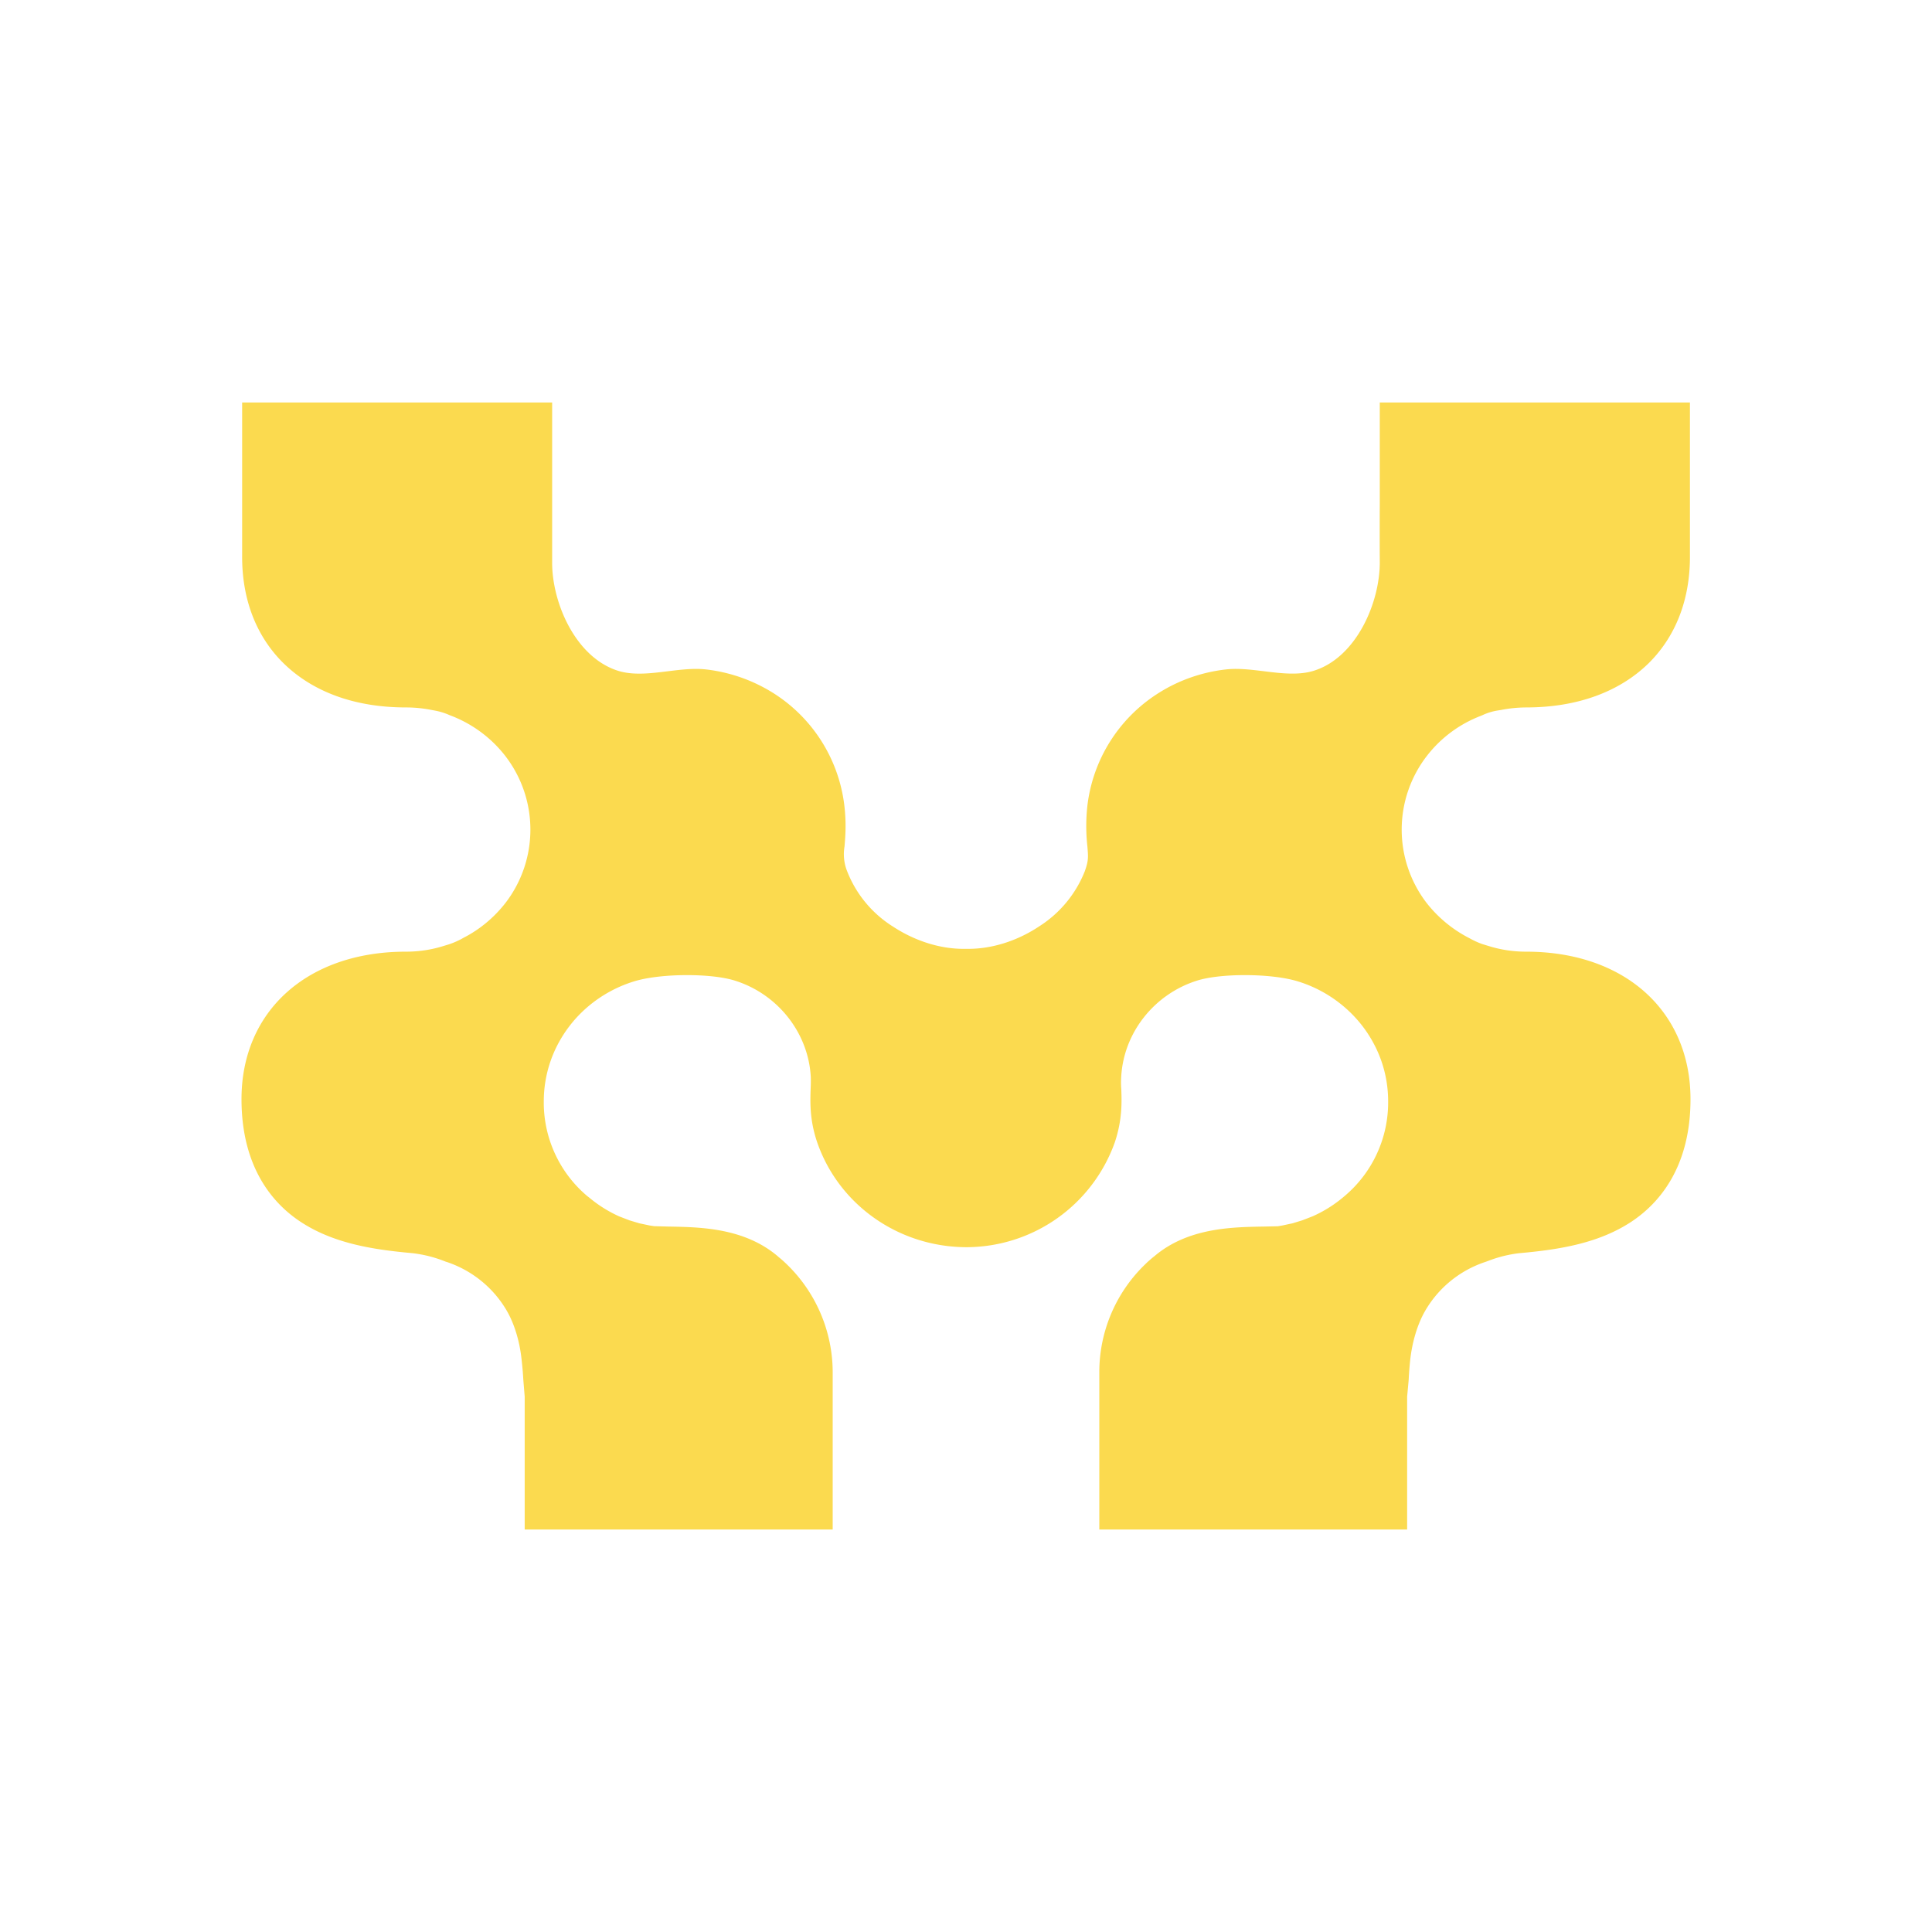 <svg xmlns="http://www.w3.org/2000/svg" width="24" height="24" viewBox="0 0 24 24"><path fill="#fbda4f" d="M18.959 11.822q-.244 0-.472-.072l-.02-.006-.055-.017a1 1 0 0 1-.148-.067l-.019-.01a1.6 1.6 0 0 1-.519-.428 1.496 1.496 0 0 1 .004-1.838c.172-.22.401-.39.662-.49l.026-.011a.7.7 0 0 1 .181-.056l.05-.008q.151-.03.31-.031c.63 0 1.157-.191 1.524-.552.337-.335.513-.795.51-1.331V5H17.14v1.255q-.002.368 0 .734c0 .494-.286 1.169-.809 1.34-.334.11-.748-.053-1.102-.013-.292.033-.574.13-.822.284a1.92 1.92 0 0 0-.899 1.408 2.3 2.3 0 0 0 0 .507c.011.135.015.175-.033.31a1.44 1.44 0 0 1-.568.684c-.271.18-.583.278-.879.278h-.059c-.295 0-.606-.099-.878-.278a1.42 1.42 0 0 1-.567-.685.57.57 0 0 1-.033-.309c.01-.12.024-.286-.002-.507A1.92 1.92 0 0 0 9.591 8.6a2 2 0 0 0-.82-.284c-.356-.04-.769.123-1.102.014-.525-.172-.811-.847-.81-1.341V5H3.008v1.905c-.003.536.173.996.51 1.33.367.362.893.553 1.524.553q.158 0 .312.03l.048.009a.8.8 0 0 1 .181.056l.026.01c.26.101.49.271.662.49.422.541.424 1.297.004 1.839-.14.178-.317.326-.52.429l-.017.01a1 1 0 0 1-.204.083l-.02.006q-.227.072-.472.072C3.82 11.822 3 12.558 3 13.654c0 .855.396 1.3.73 1.521.407.27.899.347 1.37.39l.031.003c.125.016.231.041.352.084l.057.022.011.003c.316.106.582.323.747.61.093.162.157.375.181.598q.015.131.022.257l.017.208V19h3.826v-1.943a1.87 1.87 0 0 0-.594-1.374q-.043-.04-.076-.066l-.012-.011c-.415-.352-.954-.362-1.349-.369H8.31l-.184-.005-.058-.009-.127-.027-.12-.036-.13-.05a1.6 1.6 0 0 1-.37-.232l-.026-.02a1.52 1.52 0 0 1-.54-1.178c.001-.342.113-.667.324-.94.204-.264.495-.461.818-.555.327-.094.935-.096 1.23-.004.535.167.916.65.945 1.199q.002.067-.002.148c-.005.162-.014.382.081.661.268.777 1.01 1.3 1.849 1.304a1.96 1.96 0 0 0 1.849-1.304c.093-.279.086-.5.08-.66a1 1 0 0 1-.001-.15c.029-.549.409-1.03.944-1.198.294-.092.904-.09 1.23.004.324.094.613.291.819.556.21.272.323.597.323.94a1.52 1.52 0 0 1-.54 1.176l-.025.021a1.6 1.6 0 0 1-.372.231l-.129.05-.12.037-.126.027-.058.01-.184.004h-.003c-.395.007-.934.017-1.348.369l-.013.01q-.033.027-.077.067l-.039.038a1.86 1.86 0 0 0-.554 1.336V19h3.824v-1.65l.019-.208q.006-.126.02-.257c.026-.223.09-.436.183-.598.165-.287.43-.504.747-.61l.009-.003.059-.022a1.6 1.6 0 0 1 .35-.084l.033-.003c.47-.043.961-.12 1.368-.39.334-.222.732-.666.732-1.52 0-1.097-.82-1.833-2.041-1.833"/></svg>